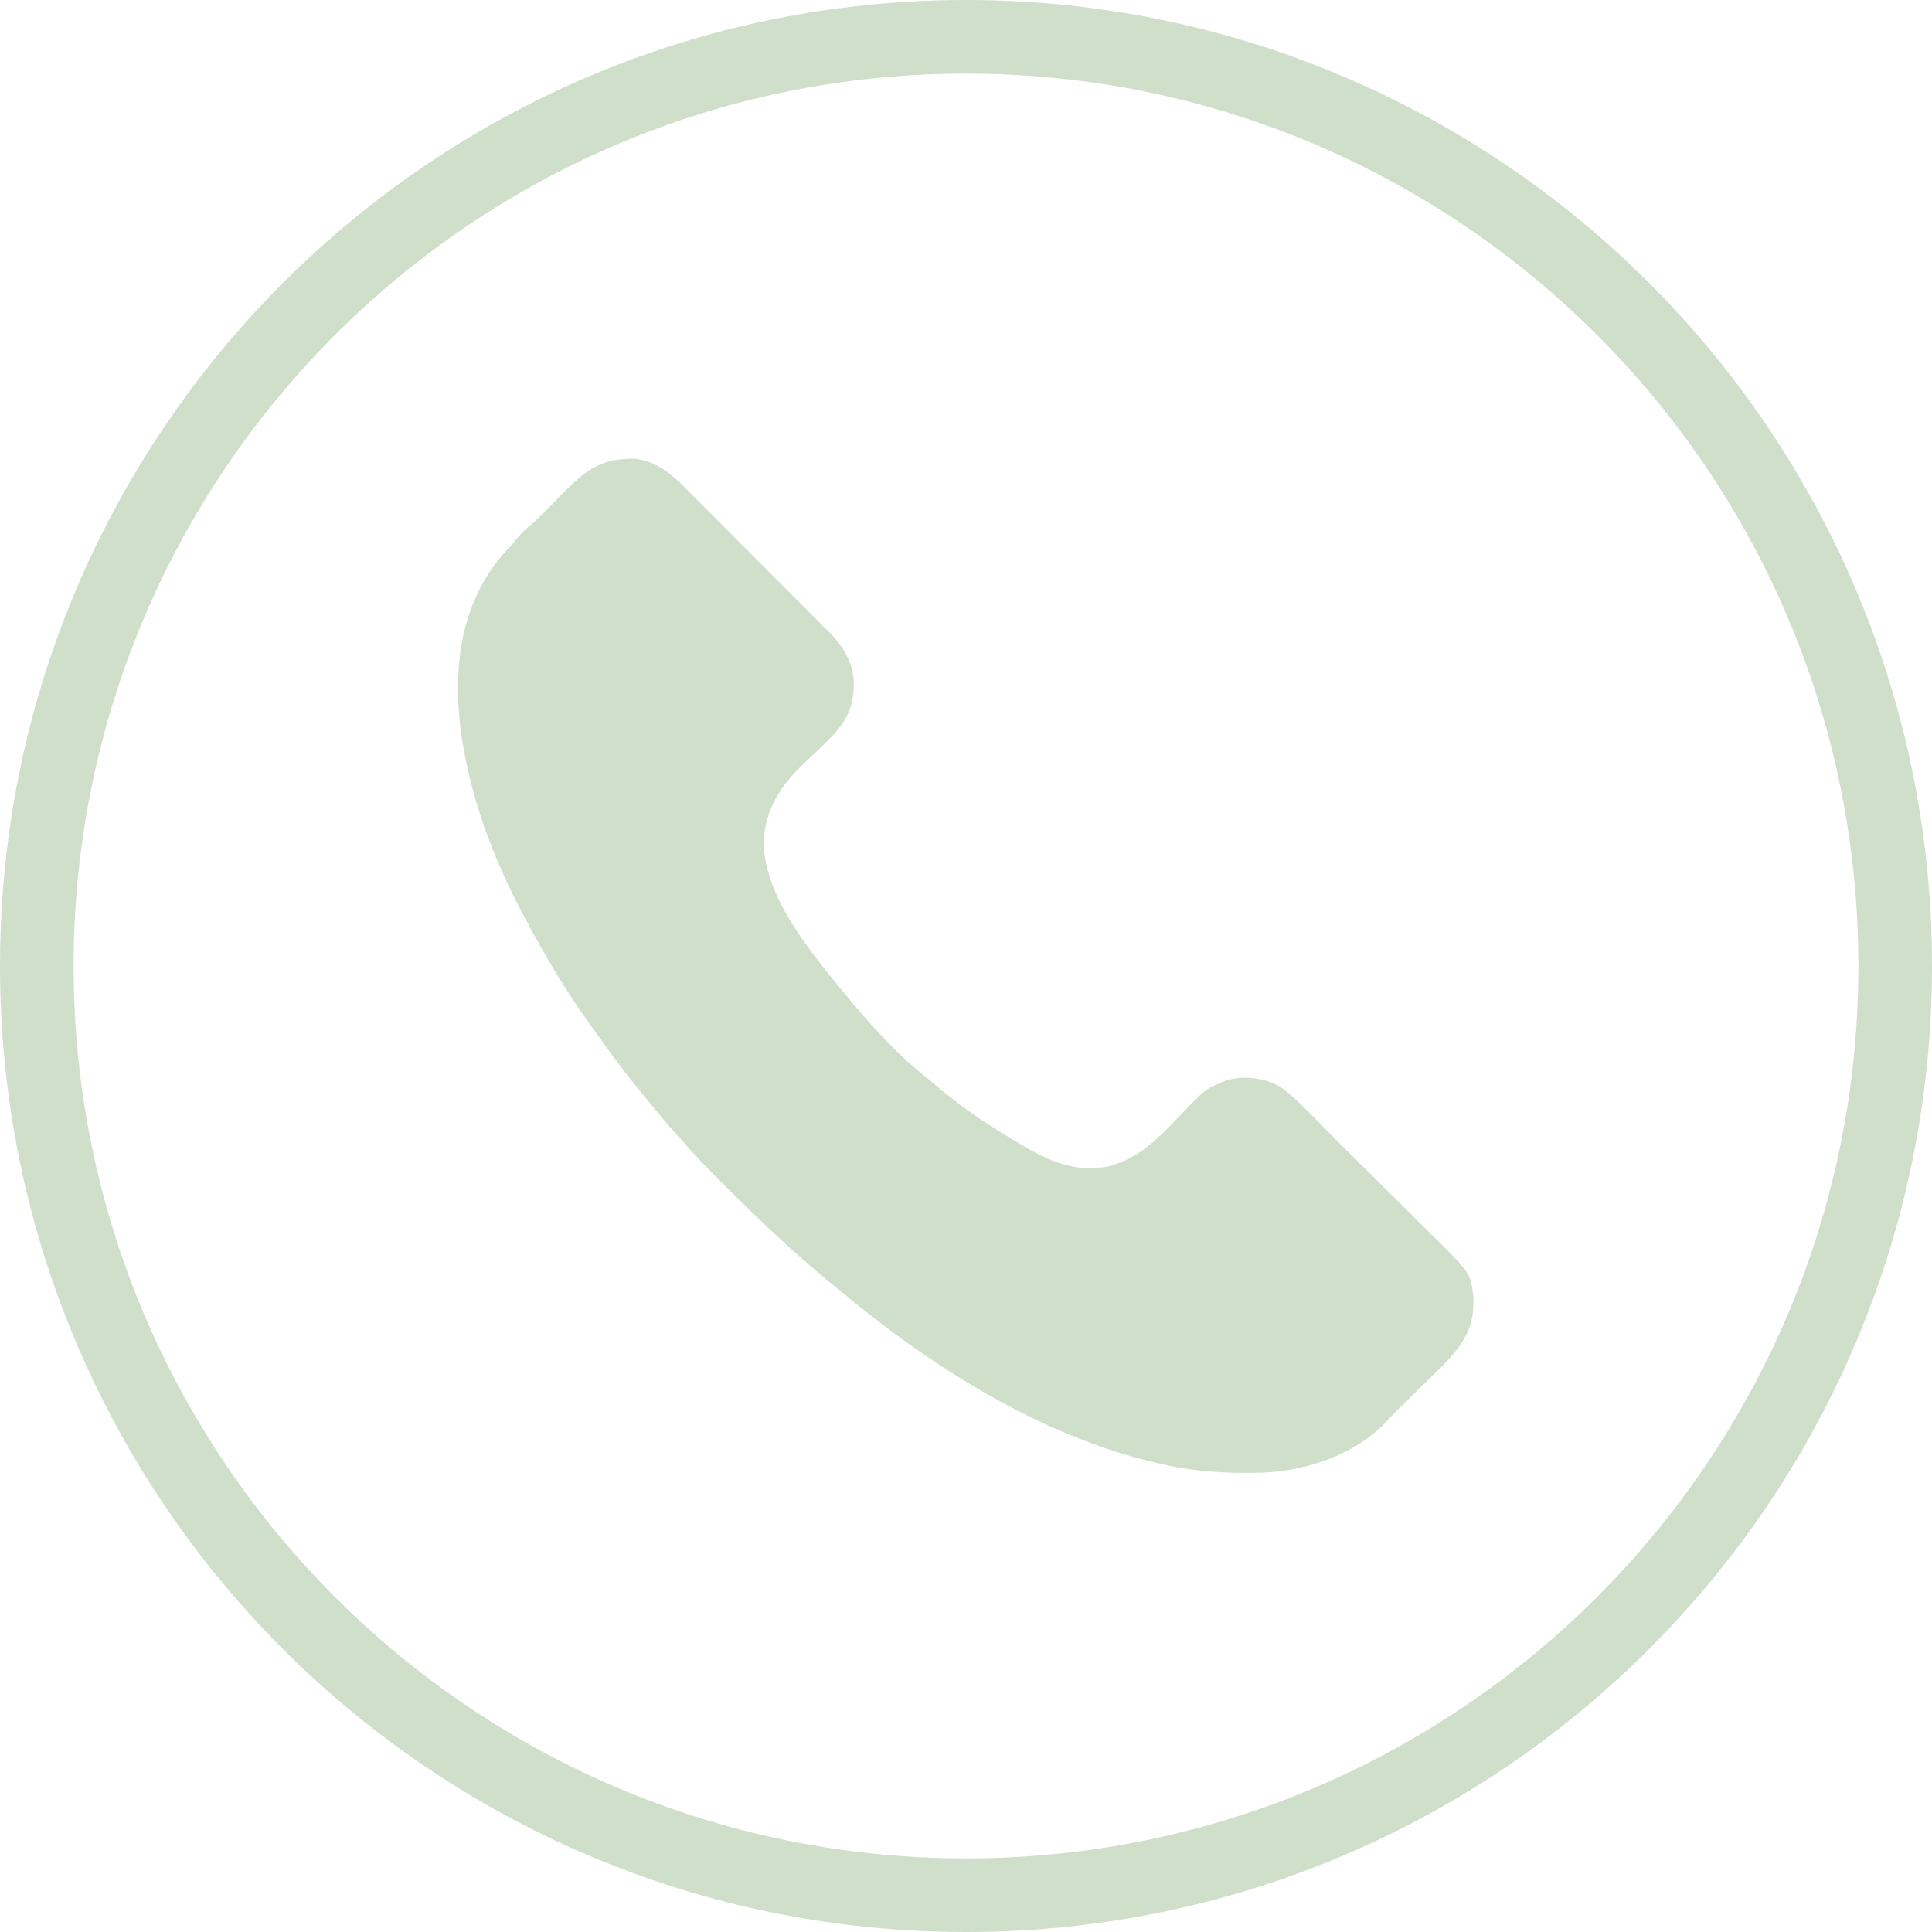 <?xml version="1.0" encoding="UTF-8"?> <svg xmlns="http://www.w3.org/2000/svg" width="840" height="840" viewBox="0 0 840 840" fill="none"><path fill-rule="evenodd" clip-rule="evenodd" d="M420 840C651.96 840 840 651.96 840 420C840 188.04 651.96 0 420 0C188.04 0 0 188.04 0 420C0 651.96 188.04 840 420 840ZM420 808.003C205.712 808.003 31.997 634.288 31.997 420C31.997 205.712 205.712 31.997 420 31.997C634.288 31.997 808.003 205.712 808.003 420C808.003 634.288 634.288 808.003 420 808.003ZM274.17 199.414L272.402 199.517C259.448 199.962 252.514 206.55 243.62 215.568C242.93 216.277 242.241 216.989 241.553 217.701C238.32 221.044 235.083 224.393 231.603 227.476C229.125 229.596 226.825 231.578 224.72 234.08C223.983 235.095 223.61 235.609 223.203 236.094C222.786 236.59 222.333 237.057 221.417 238C213.414 246.407 207.69 256.016 203.996 267.024L203.438 268.75C198.431 283.999 198.387 302.558 200.415 318.399L200.859 321.172C204.966 347.898 214.6 373.441 227.23 397.261L228.359 399.375C236.846 415.366 246.091 431.027 256.725 445.687C258.043 447.492 259.354 449.299 260.649 451.12C266.52 459.422 272.583 467.488 279.062 475.326C280.65 477.239 282.225 479.16 283.789 481.093C286.889 484.93 290.047 488.685 293.35 492.349C294.607 493.724 295.859 495.103 297.109 496.484C302.355 502.701 308.055 508.422 313.812 514.161L315.532 515.874C329.997 530.306 344.677 544.323 360.488 557.285C361.993 558.502 363.497 559.719 365 560.938C404.264 593.886 452.285 624.284 502.73 636.032L505.078 636.562C519.689 639.923 534.209 640.773 549.15 640.266C568.73 639.419 589.68 632.272 603.265 617.589C605.222 615.529 606.201 614.498 607.198 613.486C608.195 612.473 609.211 611.478 611.242 609.488C612.86 607.894 614.476 606.298 616.089 604.698C616.969 603.825 617.849 602.952 618.73 602.08C619.787 601.041 620.873 599.999 621.969 598.947C630.588 590.671 639.838 581.79 640.477 569.443L640.537 567.544C640.599 566.367 640.628 565.188 640.624 564.009C640.237 560.673 639.972 558.393 639.229 556.282C637.624 551.722 633.789 547.947 621.67 536.02C620.154 534.529 618.642 533.034 617.135 531.534C613.569 527.976 609.999 524.423 606.414 520.884C602.307 516.831 598.208 512.769 594.118 508.697C590.549 505.143 586.977 501.592 583.403 498.043L581.119 495.776C579.102 493.774 577.098 491.717 575.084 489.65C569.201 483.612 563.238 477.49 556.641 472.422C549.462 468.635 541.513 467.6 533.589 469.595L530.859 470.703C528.955 471.464 527.593 472.009 526.318 472.712C523.114 474.479 520.463 477.248 511.147 486.978C502.388 496.127 494.784 503.536 482.244 507.062C468.853 509.762 458.13 505.803 446.703 499.239L444.922 498.203C432.496 490.983 420.424 483.185 409.365 473.979C406.985 471.94 404.612 469.909 402.161 467.954C388.97 457.487 377.662 444.65 366.981 431.681L365.859 430.312L365.578 429.97C351.465 412.763 332.489 389.627 332.021 366.45C332.551 351.864 339.409 341.515 349.748 331.768C351.752 329.884 353.735 327.979 355.715 326.07L357.158 324.673C358.086 323.777 359.011 322.879 359.934 321.978C367.397 314.544 371.11 308.276 371.23 297.646C371.11 288.43 366.993 281.458 360.64 274.97L358.593 272.945C356.307 270.631 354.018 268.321 351.715 266.025C350.067 264.385 348.422 262.743 346.782 261.095C342.905 257.201 339.023 253.313 335.128 249.436C331.103 245.43 327.086 241.415 323.087 237.384C319.614 233.882 316.135 230.388 312.645 226.903L311.803 226.063C310.002 224.268 308.201 222.472 306.409 220.667C304.447 218.684 302.478 216.708 300.498 214.743L298.279 212.547L296.269 210.502C290.297 204.653 282.843 199.374 274.17 199.414Z" fill="#D0DFC9"></path></svg> 